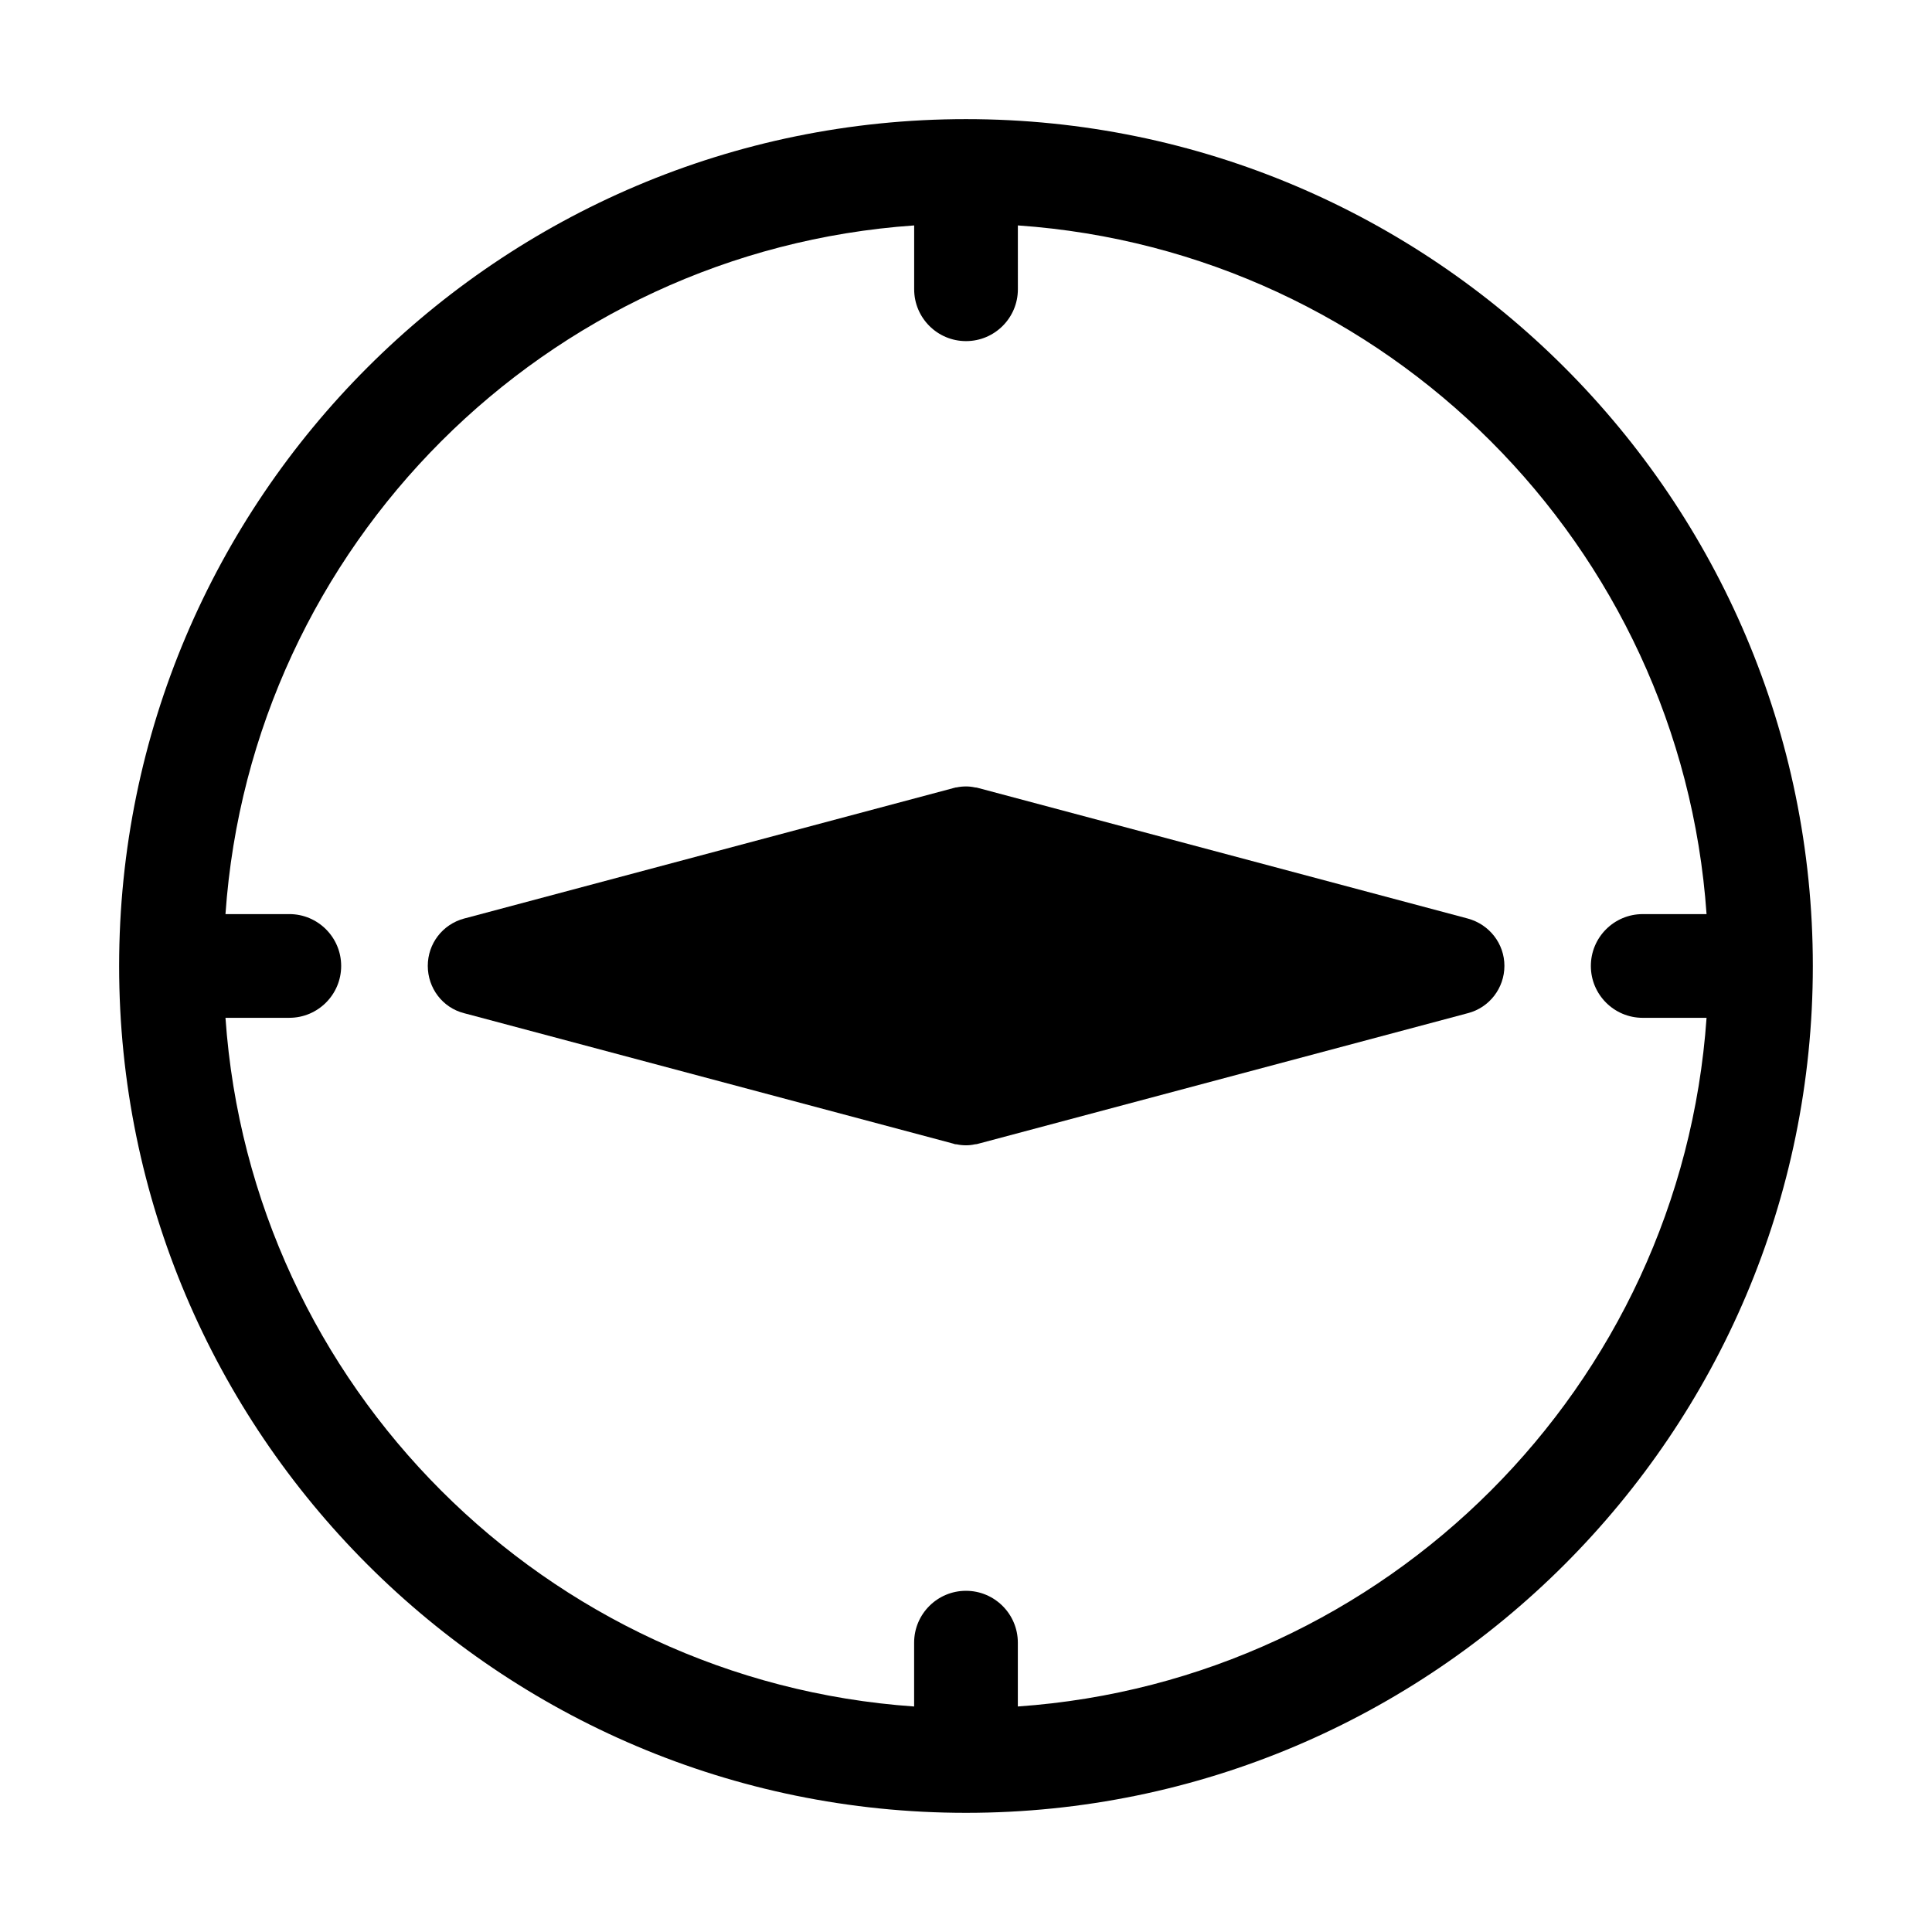 <?xml version="1.0" encoding="UTF-8"?>
<!-- Uploaded to: SVG Repo, www.svgrepo.com, Generator: SVG Repo Mixer Tools -->
<svg fill="#000000" width="800px" height="800px" version="1.1" viewBox="144 144 512 512" xmlns="http://www.w3.org/2000/svg">
 <g>
  <path d="m400 175.57c-123.75 0-224.43 100.67-224.43 224.43 0 123.75 100.67 224.42 224.43 224.42 123.75 0 224.42-100.67 224.42-224.42 0-123.75-100.67-224.43-224.42-224.43zm13.738 420.67v-16.918c0-7.586-6.156-13.742-13.742-13.742-7.586 0-13.742 6.156-13.742 13.742v16.918c-97.621-6.785-175.71-84.879-182.5-182.51h16.918c7.586 0 13.742-6.156 13.742-13.742 0-7.586-6.156-13.742-13.742-13.742l-16.918 0.004c6.789-97.625 84.883-175.72 182.51-182.51v16.918c0 7.586 6.156 13.742 13.742 13.742s13.742-6.156 13.742-13.742l-0.004-16.918c97.629 6.789 175.72 84.883 182.51 182.51h-16.918c-7.586 0-13.742 6.156-13.742 13.742s6.156 13.742 13.742 13.742h16.918c-6.789 97.625-84.879 175.72-182.51 182.5z"/>
  <path d="m533 387.43-129.69-34.582c-0.258-0.086-0.605-0.176-0.949-0.176-0.777-0.172-1.559-0.258-2.336-0.258-0.863 0-1.73 0.086-2.508 0.258h-0.172c-0.258 0.086-0.434 0.086-0.691 0.176l-129.69 34.582c-5.707 1.555-9.598 6.656-9.598 12.535 0 5.879 3.891 11.066 9.598 12.535l129.69 34.582c0.258 0.086 0.434 0.172 0.691 0.172h0.172c0.777 0.172 1.645 0.262 2.508 0.262 0.777 0 1.555-0.086 2.336-0.262 0.344 0 0.691-0.086 0.949-0.172l129.69-34.582c5.707-1.469 9.684-6.656 9.684-12.535 0-5.879-3.981-10.98-9.684-12.535z"/>
 </g>
</svg>